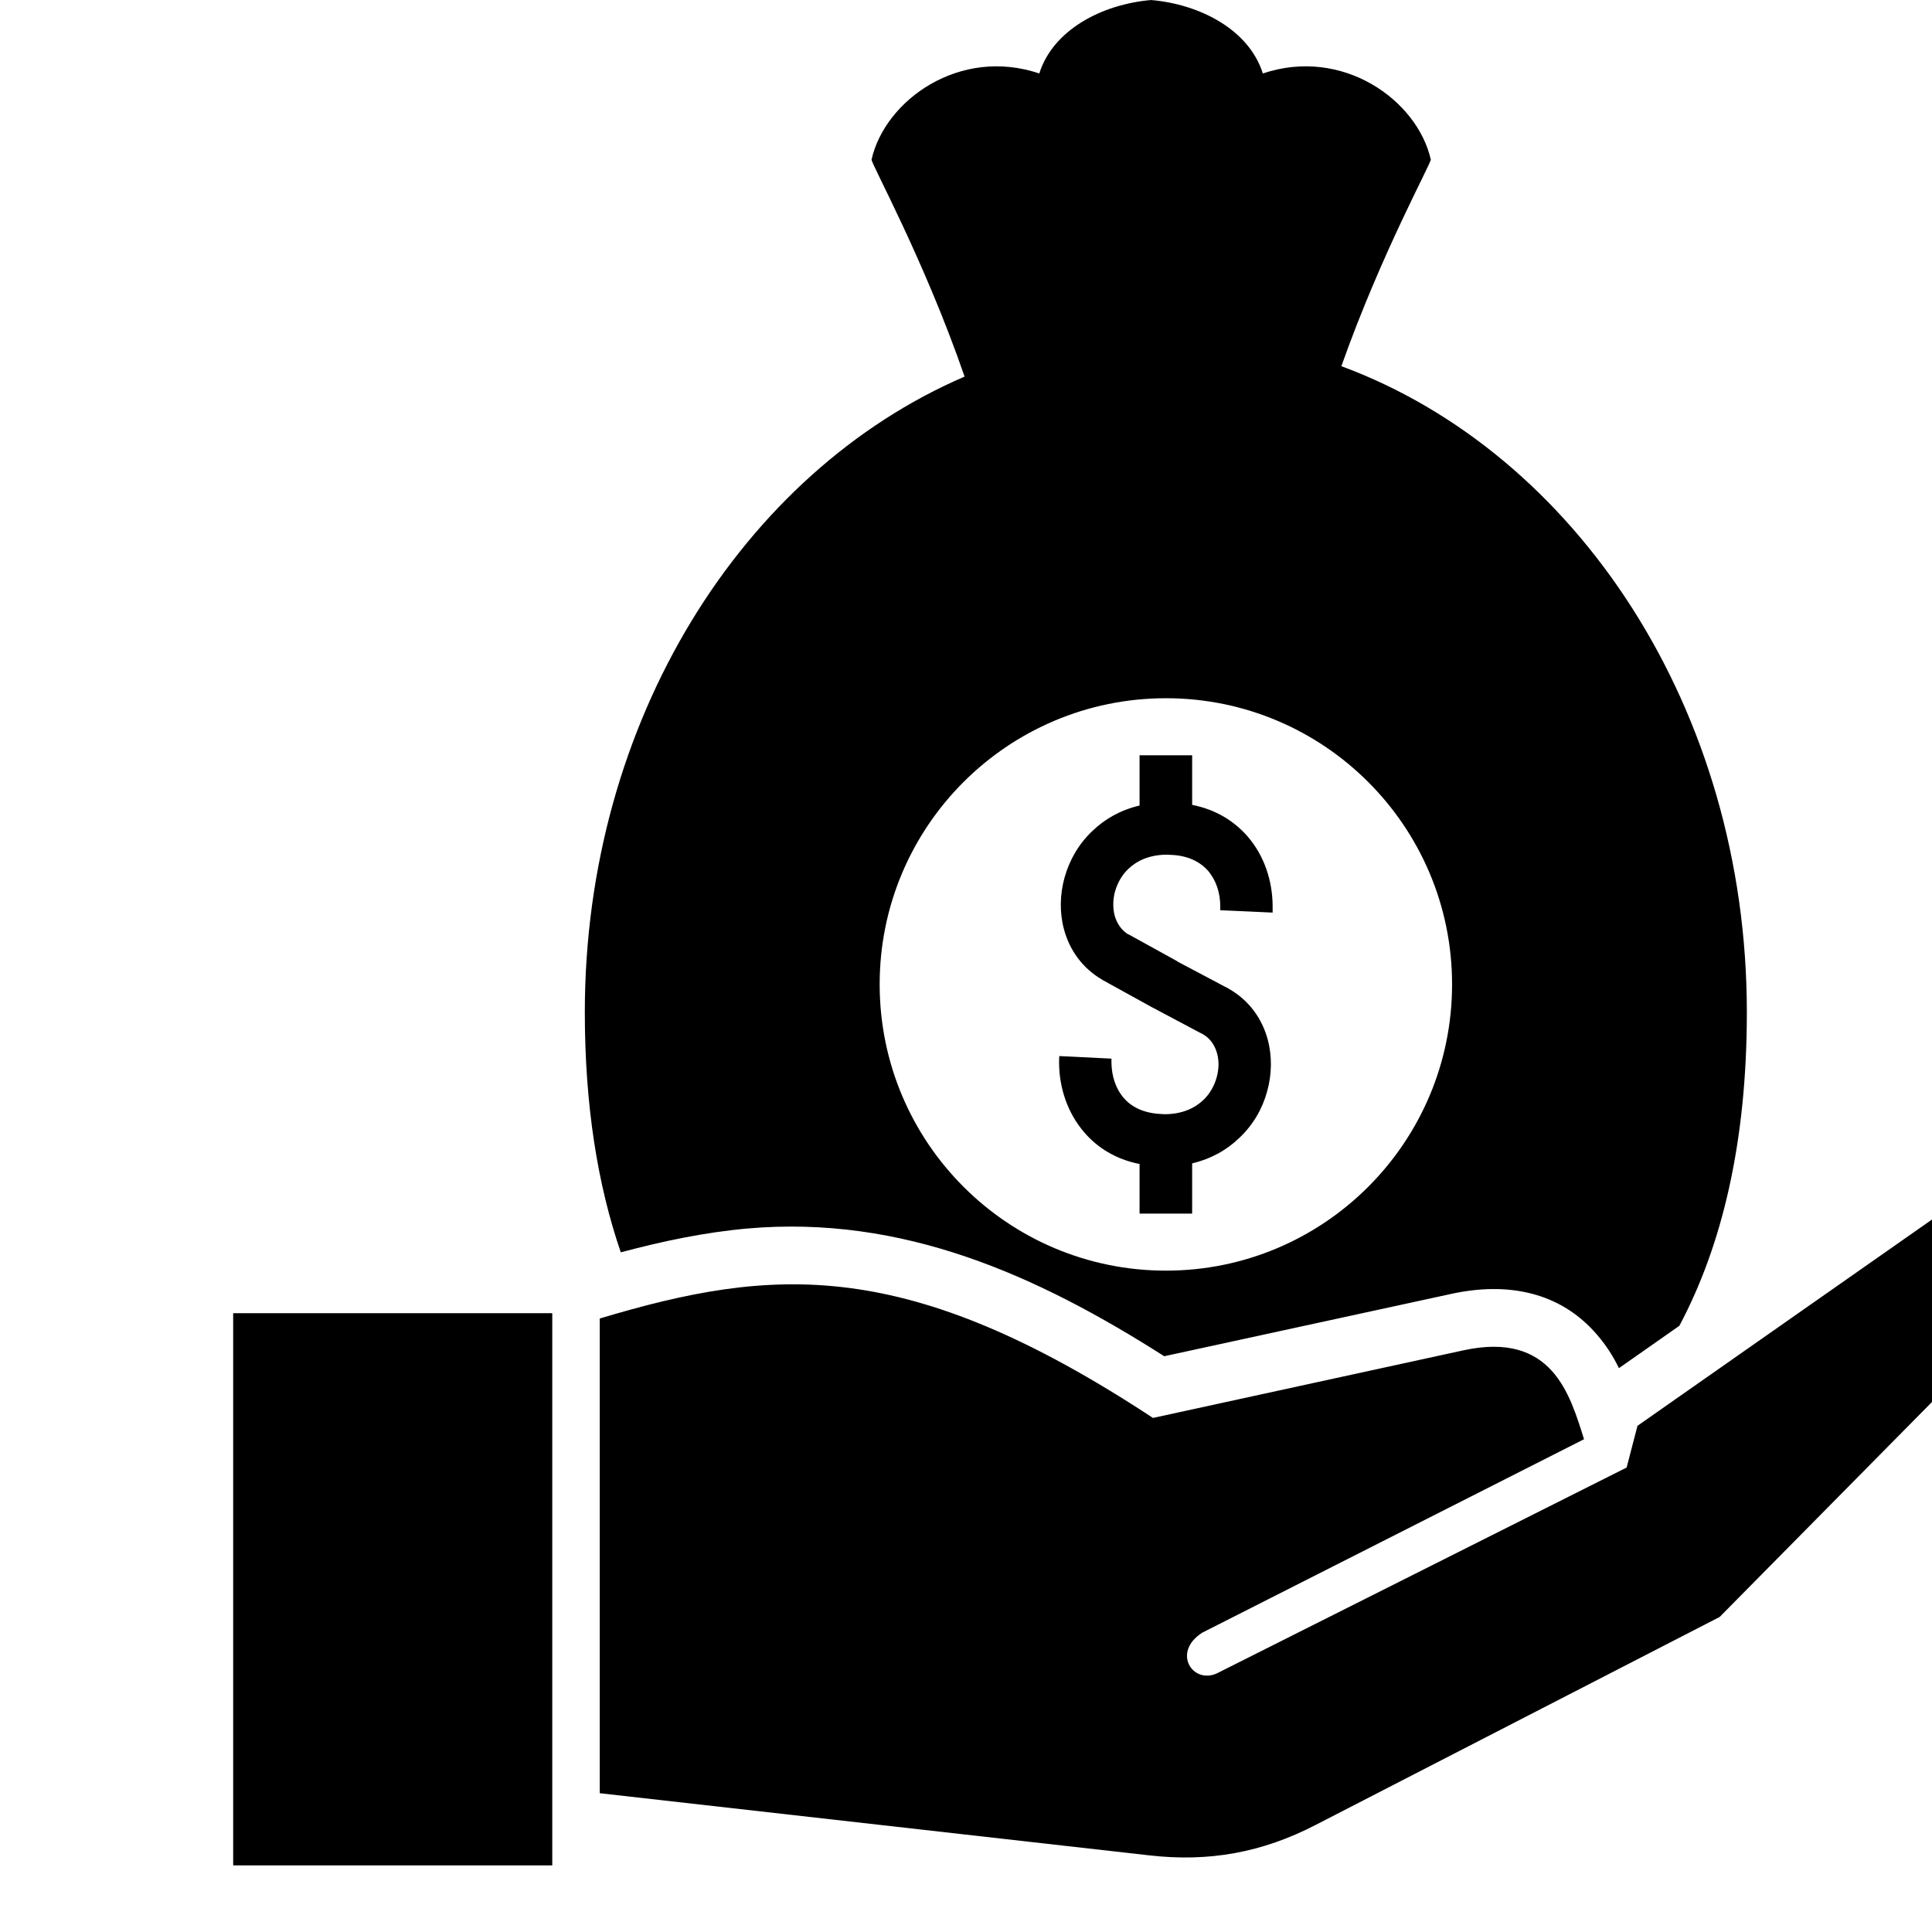 <?xml version="1.0" encoding="UTF-8"?>
<svg version="1.1" viewBox="0 0 580 580" xmlns="http://www.w3.org/2000/svg" xmlns:xlink="http://www.w3.org/1999/xlink">
  <g>
  <path d="m180.04 395.83c52.02-15.594 92.086-18.852 166.09 29.844l93.301-20.32c26.457-5.688 31.824 13.102 36.105 26.711l-114.64 58.09c-9.137 5.879-2.875 15.527 4.41 12.207l123.02-61.797 3.258-12.527 103.65-72.598c23.645-16.551 29.27 2.172 34.766 14.824l-113.75 115.16-121.29 62.434c-16.039 8.309-32.016 11.184-49.91 9.137l-165-18.66v-142.51zm-110.04-1.598h95.793v165.77h-95.793zm332.69-284.31c12.016-33.934 27.031-61.031 26.84-62.051-4.09-17.895-26.52-33.871-50.422-25.816-4.09-13.035-18.723-20.77-33.551-22.047-14.824 1.277-29.461 9.012-33.551 22.047-23.836-8.051-46.266 7.926-50.355 25.816-0.254 1.086 15.719 29.844 27.926 65.184-66.523 28.629-114.01 103.27-114.01 190.82 0 28.184 3.898 52.02 10.801 72.086 12.461-3.324 25.113-6.008 38.023-7.156 46.652-4.09 86.91 13.996 125.12 38.344l86.207-18.723c16.422-3.578 32.527-0.895 43.84 12.398 2.684 3.133 4.793 6.453 6.453 9.906l18.148-12.719c12.781-24.027 20.258-54.957 20.258-94.133 0-90.938-51.188-167.88-121.74-193.95zm-52.656 99.691c47.418 0 85.887 38.473 85.887 85.887 0 47.48-38.473 85.953-85.887 85.953-47.48 0-85.953-38.473-85.953-85.953 0-47.418 38.473-85.887 85.953-85.887zm7.859 17.125v14.891c7.156 1.406 12.719 4.922 16.742 9.586 4.922 5.75 7.348 13.164 7.414 20.641v2.109l-15.719-0.703v-1.215c0-3.961-1.215-7.734-3.644-10.609-2.363-2.684-6.008-4.602-11.121-4.793-0.641-0.062-1.148-0.062-1.535-0.062-4.856 0.062-8.629 1.727-11.246 4.219-1.98 1.852-3.324 4.281-4.027 6.773-0.703 2.492-0.703 5.047-0.129 7.285 0.641 2.301 1.98 4.344 4.027 5.625v-0.062l14.824 8.18v0.062l15.336 8.117 0.32 0.191c6.008 3.516 9.777 8.945 11.438 15.082 1.344 4.984 1.277 10.48-0.191 15.656-1.406 5.176-4.219 10.031-8.371 13.93-3.707 3.578-8.434 6.262-14.121 7.606v15.082h-15.785v-14.891c-7.156-1.406-12.719-4.922-16.68-9.586-4.922-5.75-7.414-13.164-7.477-20.641 0-0.832 0-1.535 0.062-2.172l15.656 0.766v1.215c0.062 3.961 1.215 7.734 3.707 10.609 2.301 2.684 5.941 4.539 11.055 4.793 0.641 0.062 1.148 0.062 1.535 0.062 4.856-0.062 8.629-1.727 11.246-4.219 1.98-1.852 3.324-4.281 4.027-6.773 0.703-2.492 0.766-5.047 0.129-7.285-0.641-2.301-1.918-4.281-3.961-5.559l-15.402-8.18-0.129-0.062-14.824-8.18-0.191-0.129c-6.008-3.516-9.777-8.945-11.438-15.082-1.344-4.984-1.277-10.48 0.191-15.656s4.219-10.031 8.371-13.93c3.707-3.578 8.434-6.262 14.121-7.606v-15.082h15.785z" fill-rule="evenodd"/>
  </g>
</svg>
